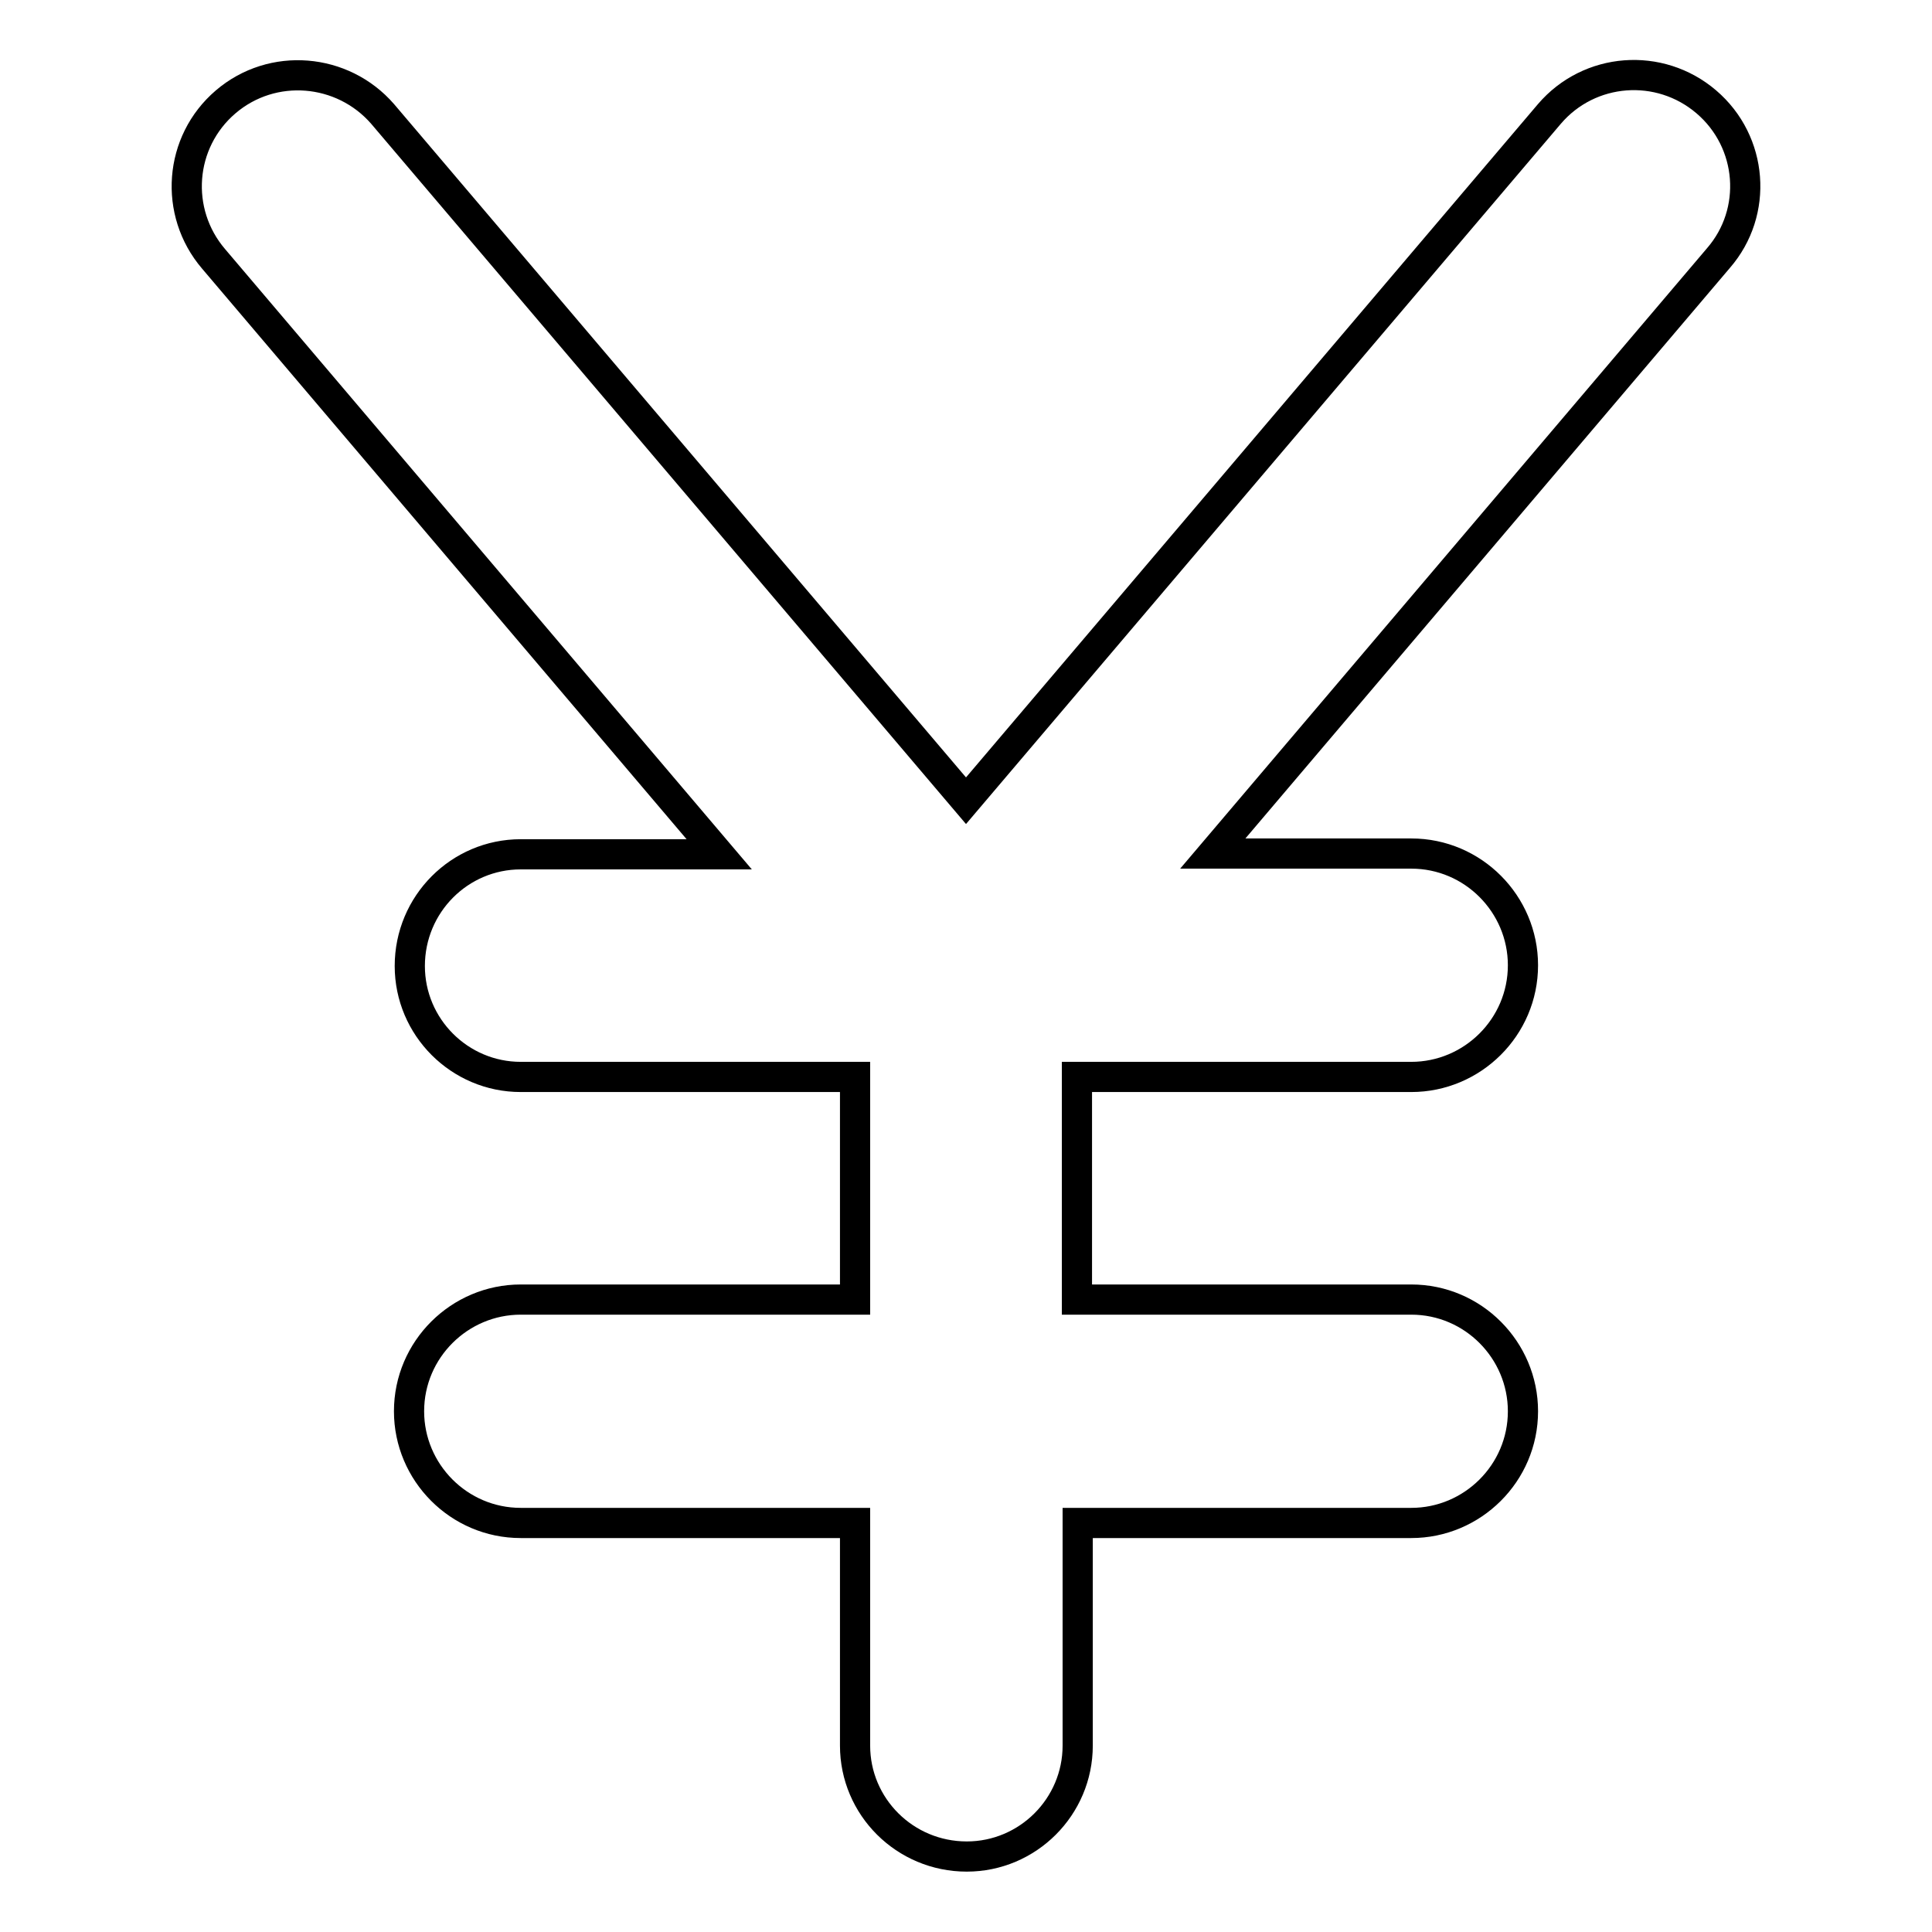 <?xml version="1.0" encoding="utf-8"?>
<!-- Svg Vector Icons : http://www.onlinewebfonts.com/icon -->
<!DOCTYPE svg PUBLIC "-//W3C//DTD SVG 1.1//EN" "http://www.w3.org/Graphics/SVG/1.1/DTD/svg11.dtd">
<svg version="1.1" xmlns="http://www.w3.org/2000/svg" xmlns:xlink="http://www.w3.org/1999/xlink" x="0px" y="0px" viewBox="0 0 256 256" enable-background="new 0 0 256 256" xml:space="preserve">
<g> <path stroke-width="4" fill-opacity="0" stroke="#000000"  d="M226.1,13.5c-6.2-5.3-15.5-4.6-20.8,1.6c0,0,0,0,0,0l-77.3,91l-77.3-91C45.4,9,36.1,8.2,29.9,13.5 c-6.2,5.3-6.9,14.6-1.6,20.8l67,78.9H69c-8.1,0-14.7,6.6-14.7,14.8c0,8.1,6.6,14.7,14.7,14.7h44.3v29.5H69 c-8.1,0-14.8,6.6-14.8,14.8c0,8.1,6.6,14.8,14.8,14.8h44.3v29.5c0,8.1,6.6,14.7,14.8,14.7c8.1,0,14.7-6.6,14.7-14.7v-29.5H187 c8.1,0,14.8-6.6,14.8-14.8c0-8.1-6.6-14.8-14.8-14.8h-44.3v-29.5H187c8.1,0,14.8-6.6,14.8-14.8c0-8.1-6.6-14.8-14.8-14.8h-26.3 l67-78.9C233,28.1,232.3,18.8,226.1,13.5C226.1,13.5,226.1,13.5,226.1,13.5L226.1,13.5z"/></g>
</svg>
